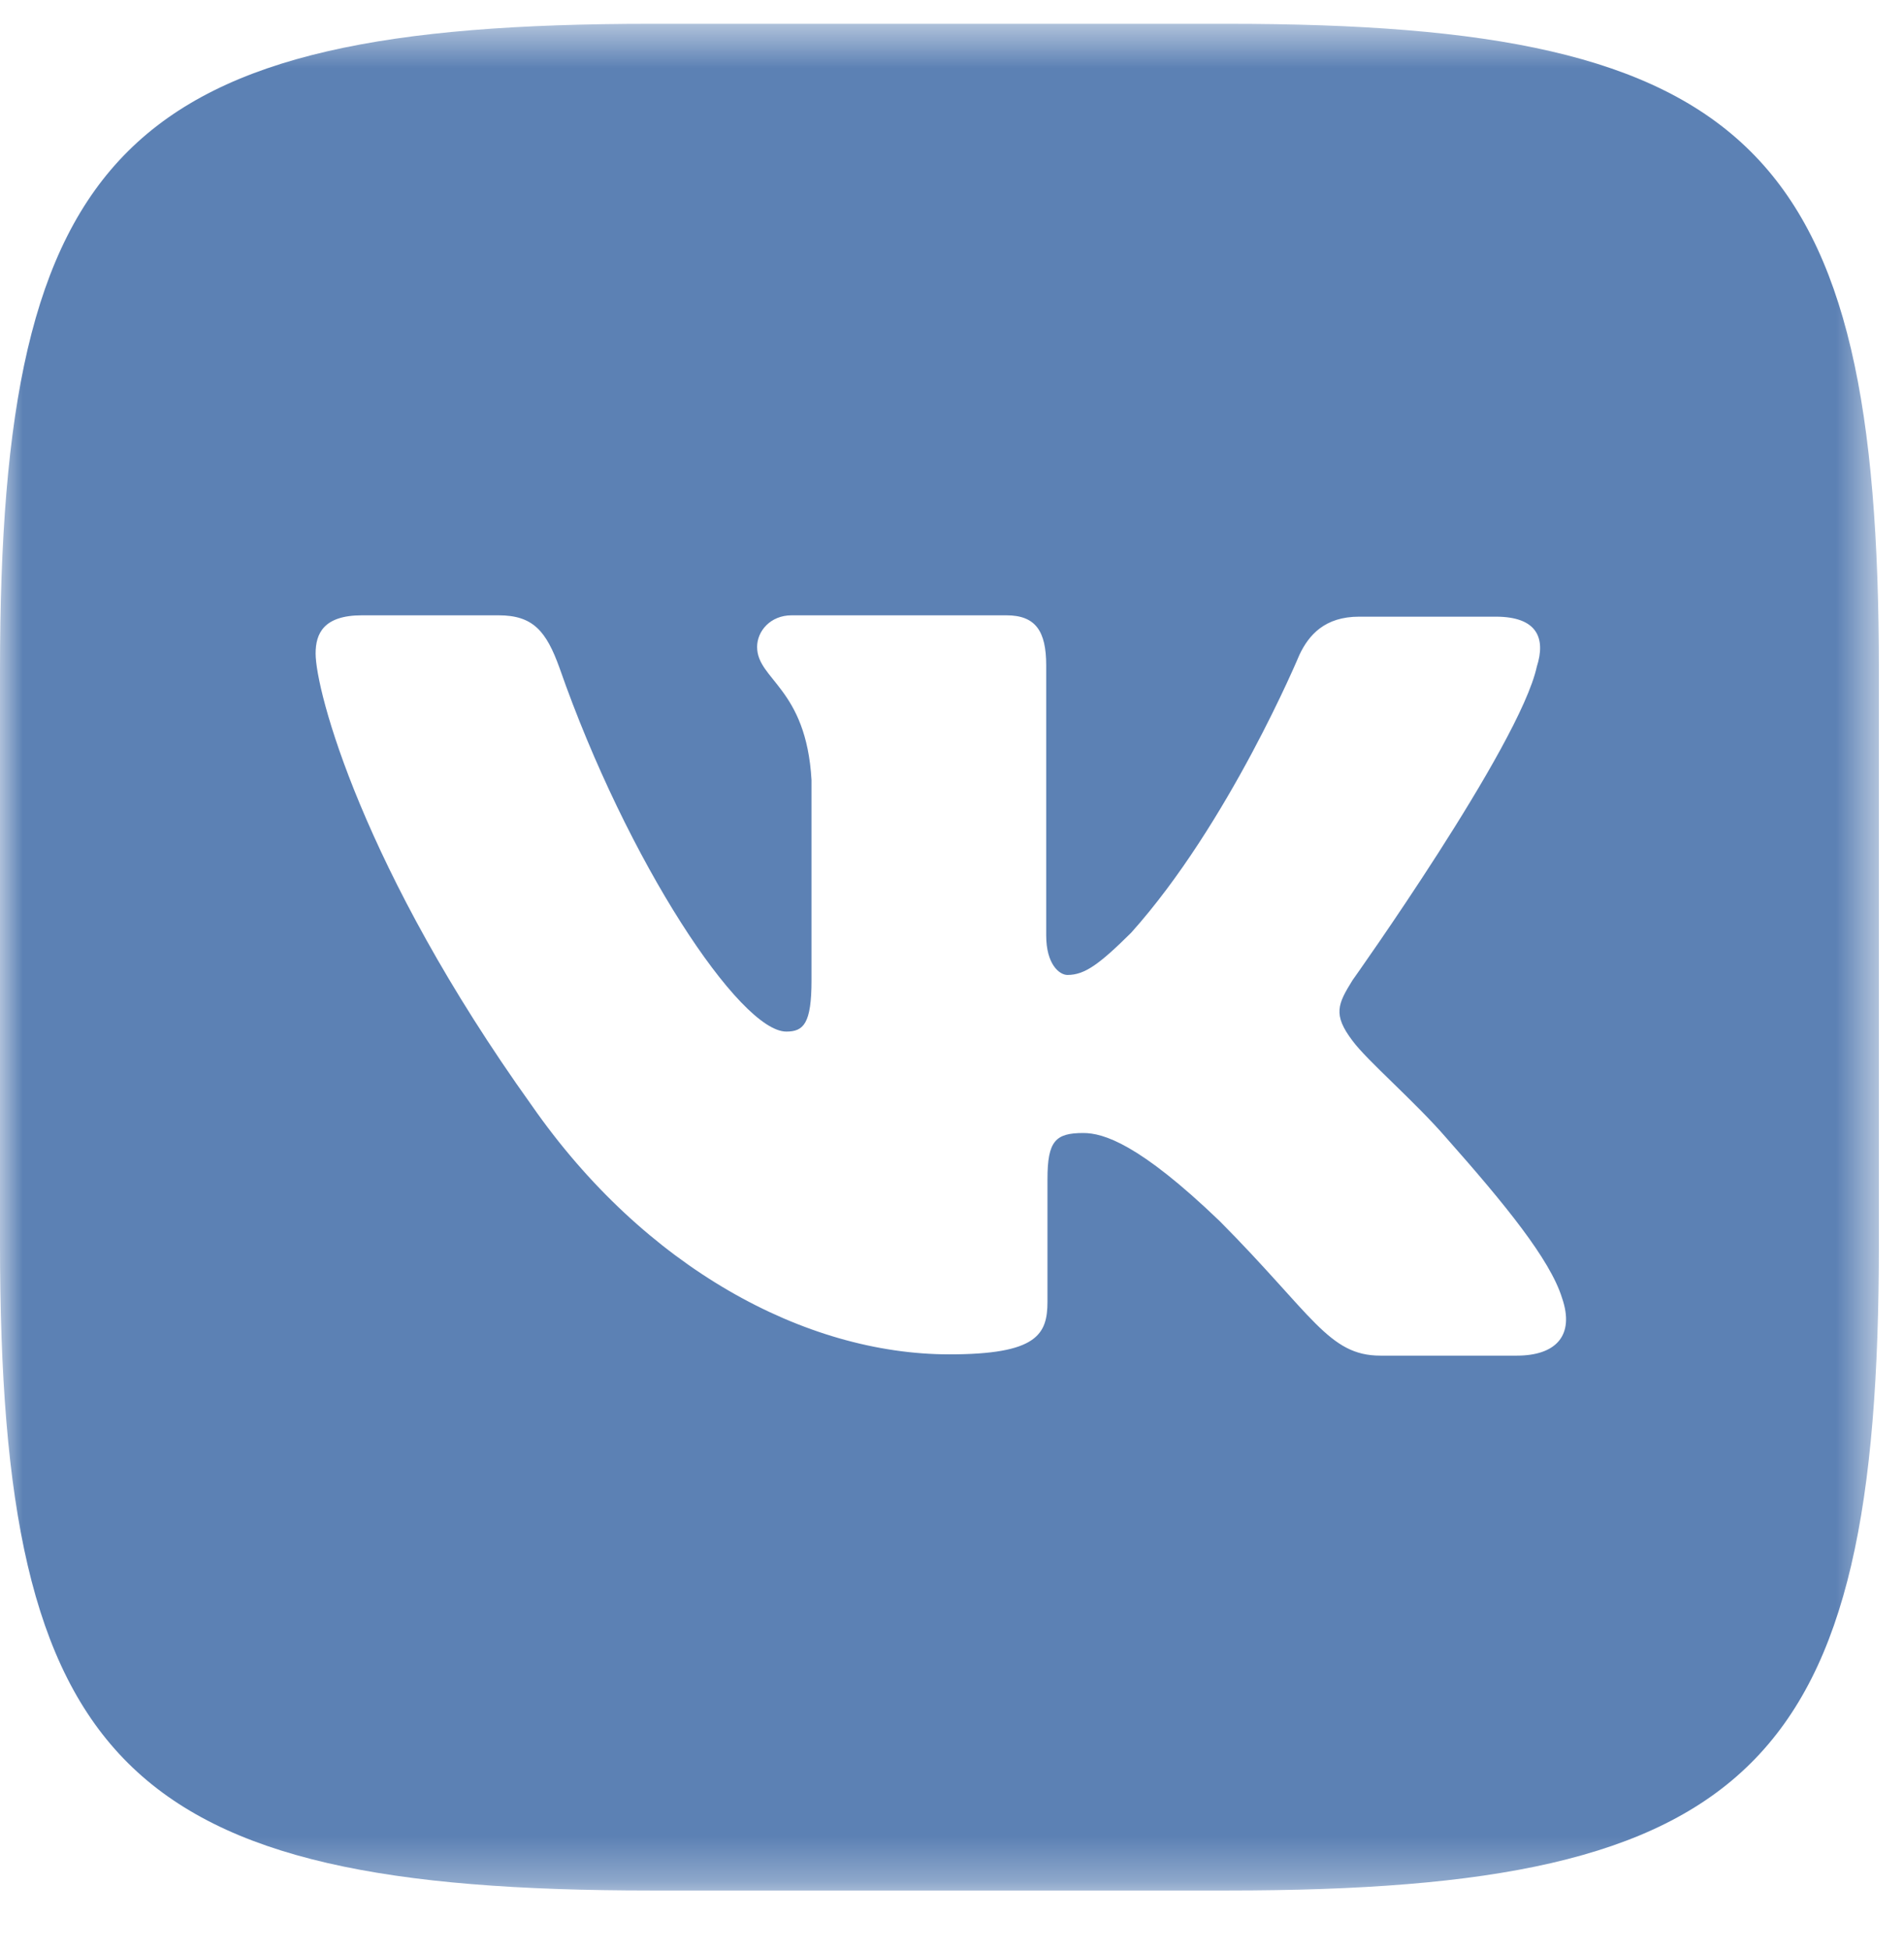<?xml version="1.0" encoding="UTF-8"?> <svg xmlns="http://www.w3.org/2000/svg" width="42" height="43" viewBox="0 0 42 43" fill="none"> <g clip-path="url(#clip0)"> <mask id="mask0" maskUnits="userSpaceOnUse" x="0" y="0" width="42" height="42"> <path d="M0 0.525H41.446V41.696H0V0.525Z" fill="white"></path> </mask> <g mask="url(#mask0)"> <path fill-rule="evenodd" clip-rule="evenodd" d="M33.461 29.899H30.449C29.308 29.899 28.957 28.998 26.909 26.936C25.125 25.221 24.335 24.989 23.896 24.989C23.282 24.989 23.106 25.165 23.106 26.006V28.708C23.106 29.435 22.873 29.871 20.943 29.871C17.755 29.871 14.215 27.953 11.729 24.38C7.985 19.15 6.962 15.227 6.962 14.414C6.962 13.976 7.136 13.571 7.985 13.571H10.998C11.758 13.571 12.05 13.918 12.343 14.733C13.835 19.004 16.321 22.752 17.345 22.752C17.725 22.752 17.901 22.578 17.901 21.62V17.203C17.784 15.169 16.701 14.995 16.701 14.268C16.701 13.92 16.994 13.571 17.462 13.571H22.2C22.843 13.571 23.078 13.918 23.078 14.675V20.632C23.078 21.27 23.37 21.503 23.547 21.503C23.926 21.503 24.247 21.27 24.951 20.573C27.113 18.162 28.664 14.442 28.664 14.442C28.87 14.007 29.221 13.601 29.981 13.601H32.994C33.9 13.601 34.105 14.064 33.9 14.705C33.52 16.447 29.835 21.619 29.835 21.619C29.512 22.142 29.394 22.375 29.835 22.955C30.156 23.392 31.209 24.292 31.911 25.105C33.198 26.558 34.193 27.779 34.455 28.622C34.747 29.464 34.31 29.899 33.461 29.899ZM27.085 0.525H14.361C2.75 0.525 0 3.257 0 14.791V27.43C0 38.964 2.75 41.696 14.361 41.696H27.085C38.696 41.696 41.446 38.964 41.446 27.43V14.791C41.446 3.257 38.667 0.525 27.085 0.525Z" fill="#5C81B4"></path> </g> </g> <defs> <clipPath id="clip0"> <rect y="0.076" width="41.446" height="42.457" fill="white"></rect> </clipPath> </defs> </svg> 